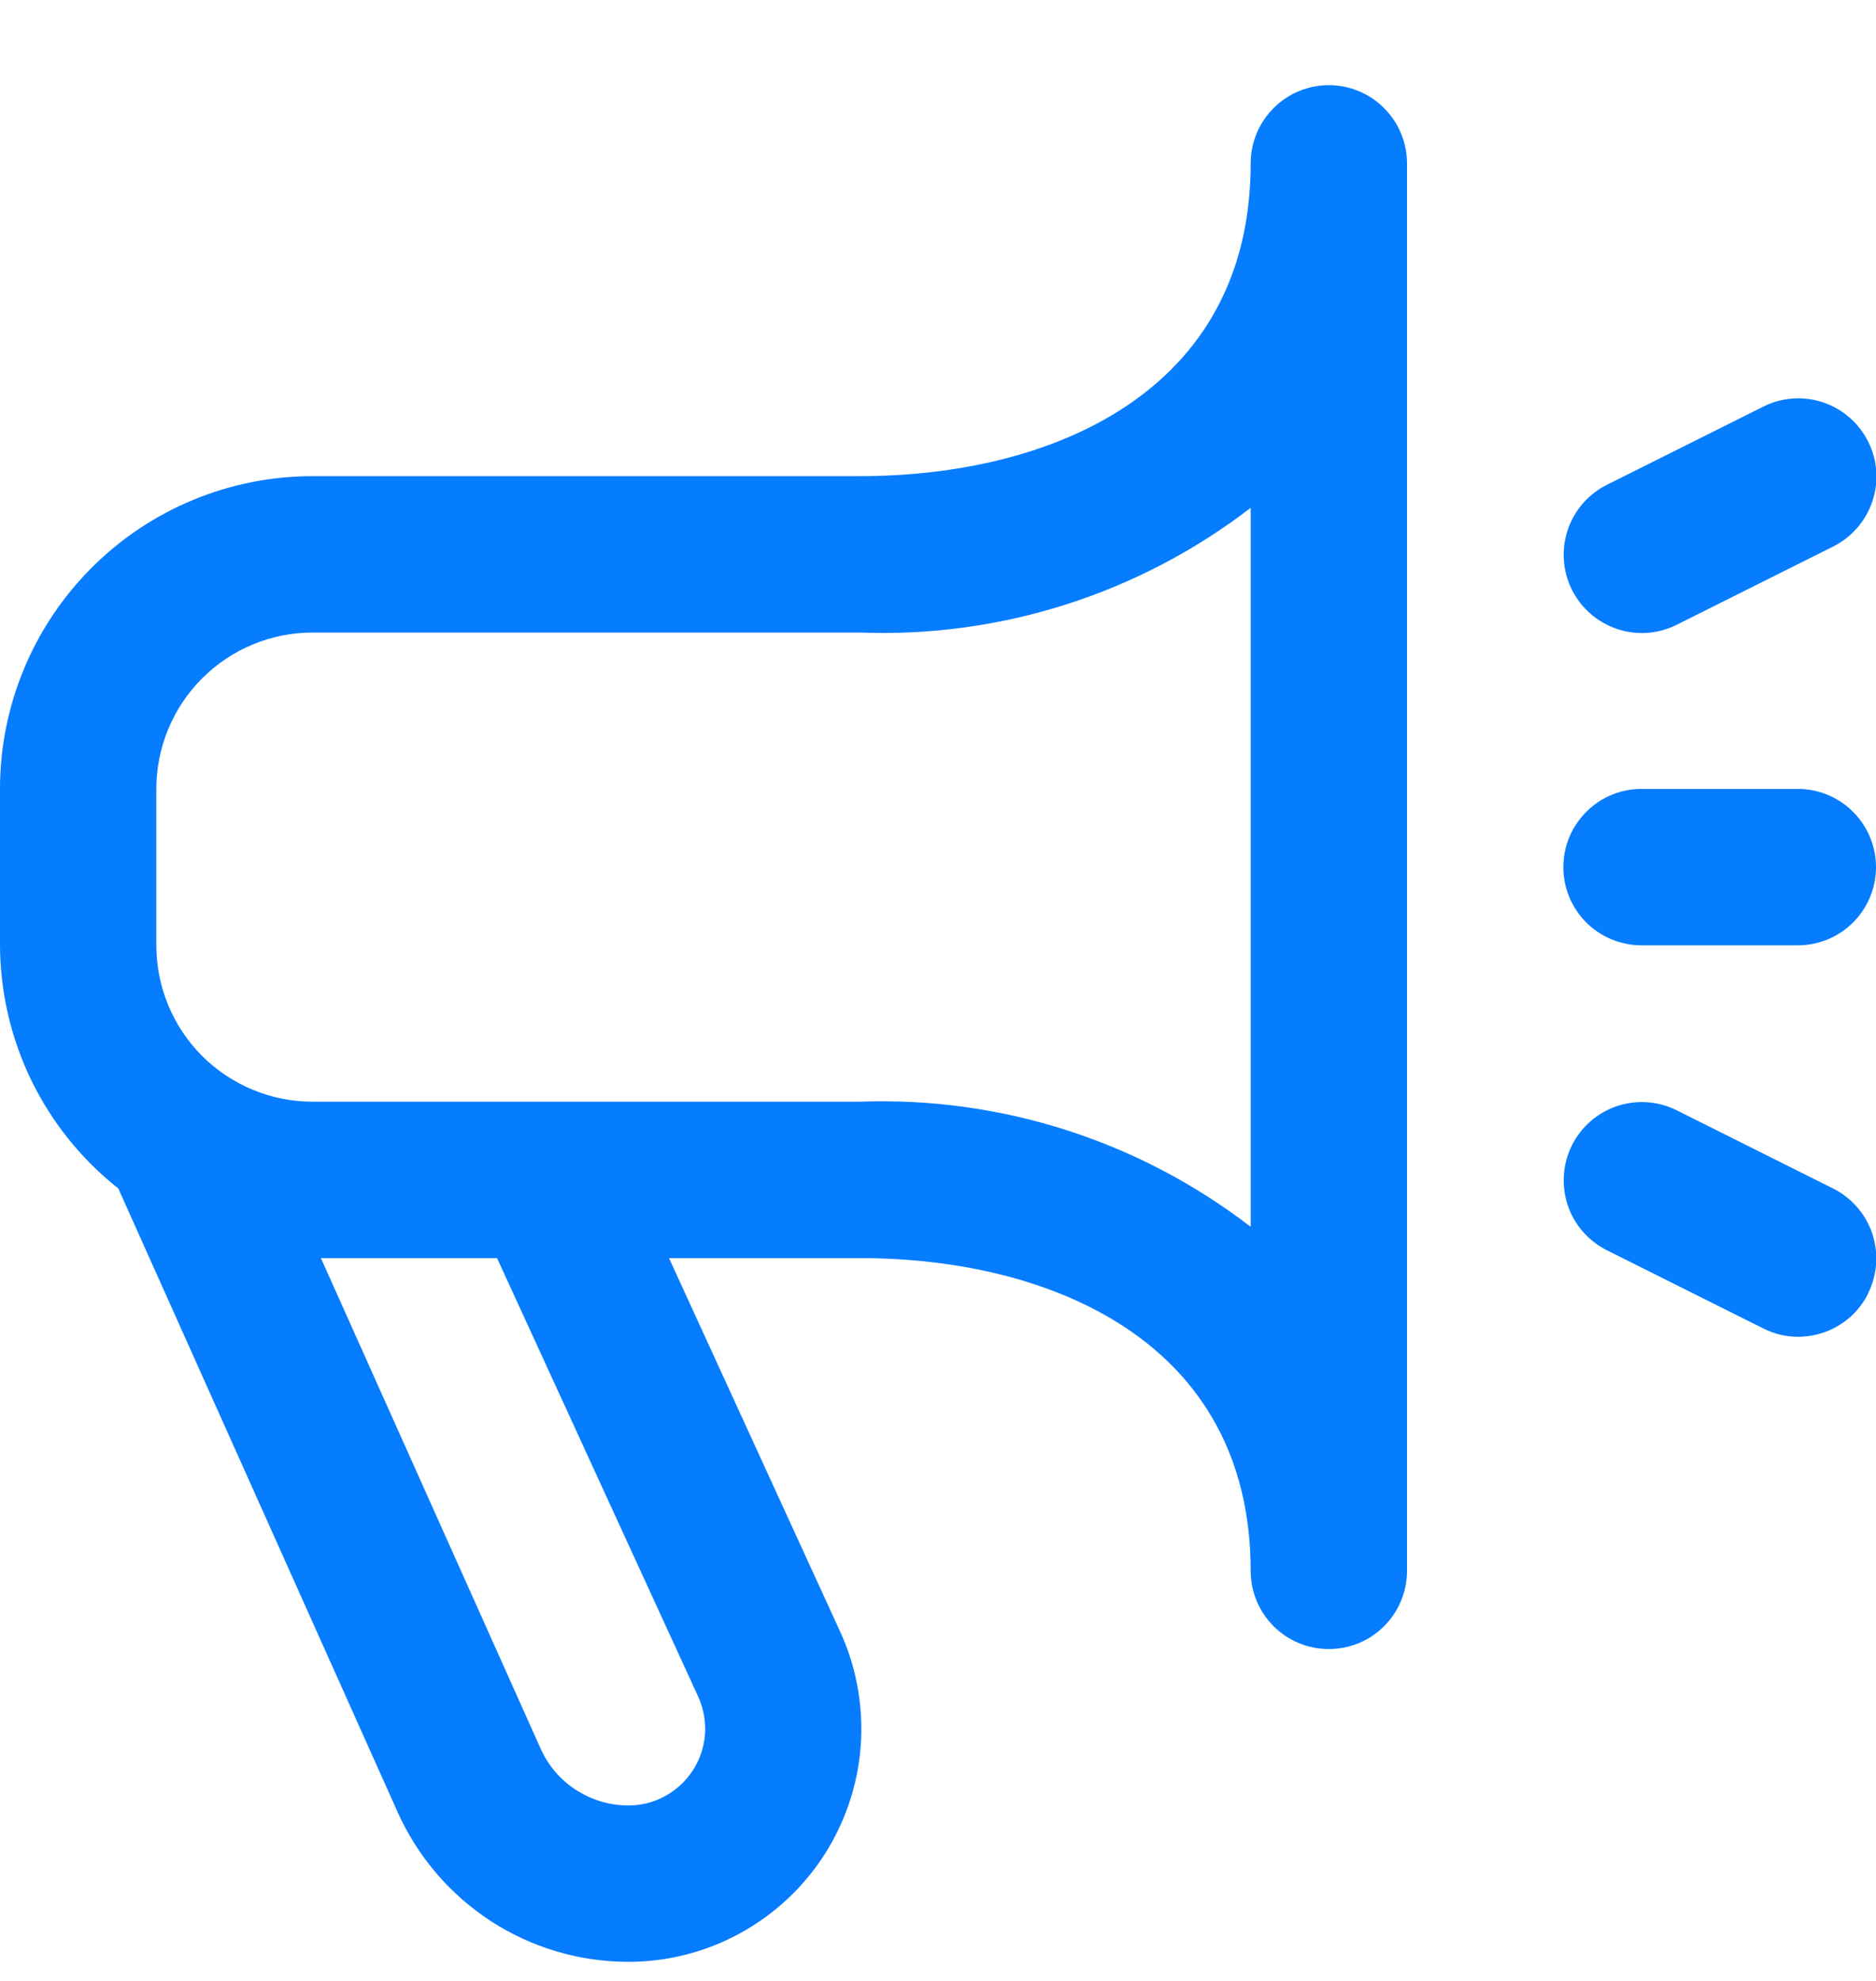 <svg width="18" height="19" viewBox="0 0 18 19" fill="none" xmlns="http://www.w3.org/2000/svg">
<g clip-path="url(#clip0_14498_7039)">
<path d="M12.75 0.817C12.551 0.817 12.36 0.896 12.22 1.037C12.079 1.178 12 1.368 12 1.567C12 3.779 10.063 4.567 8.25 4.567H3C2.204 4.567 1.441 4.883 0.879 5.446C0.316 6.009 0 6.772 0 7.567L0 9.067C0.002 9.516 0.105 9.959 0.301 10.363C0.498 10.767 0.783 11.121 1.135 11.399L3.814 17.378C4.005 17.806 4.316 18.17 4.709 18.426C5.102 18.681 5.56 18.817 6.029 18.817C6.402 18.817 6.769 18.724 7.097 18.545C7.424 18.367 7.702 18.11 7.905 17.797C8.108 17.483 8.229 17.125 8.258 16.753C8.286 16.381 8.222 16.008 8.069 15.667L6.419 12.067H8.25C10.063 12.067 12 12.856 12 15.067C12 15.266 12.079 15.457 12.22 15.598C12.36 15.738 12.551 15.817 12.75 15.817C12.949 15.817 13.14 15.738 13.28 15.598C13.421 15.457 13.5 15.266 13.5 15.067V1.567C13.5 1.368 13.421 1.178 13.28 1.037C13.14 0.896 12.949 0.817 12.75 0.817V0.817ZM6.703 16.282C6.752 16.394 6.773 16.517 6.764 16.639C6.754 16.761 6.714 16.879 6.647 16.982C6.58 17.085 6.488 17.169 6.38 17.228C6.273 17.287 6.152 17.317 6.029 17.317C5.85 17.317 5.675 17.265 5.525 17.167C5.375 17.07 5.257 16.931 5.185 16.767L3.079 12.067H4.769L6.703 16.282ZM12 11.767C10.928 10.942 9.602 10.517 8.25 10.567H3C2.602 10.567 2.221 10.409 1.939 10.128C1.658 9.847 1.5 9.465 1.5 9.067V7.567C1.5 7.17 1.658 6.788 1.939 6.507C2.221 6.225 2.602 6.067 3 6.067H8.25C9.601 6.119 10.928 5.695 12 4.871V11.767ZM17.925 12.406C17.881 12.495 17.82 12.573 17.746 12.638C17.671 12.702 17.585 12.752 17.491 12.783C17.398 12.814 17.299 12.827 17.201 12.82C17.103 12.813 17.007 12.787 16.919 12.742L15.418 11.992C15.241 11.903 15.105 11.748 15.042 11.559C14.979 11.37 14.994 11.164 15.082 10.986C15.171 10.808 15.327 10.672 15.516 10.609C15.705 10.546 15.911 10.561 16.089 10.65L17.589 11.4C17.766 11.489 17.901 11.644 17.964 11.832C18.027 12.02 18.013 12.225 17.925 12.403V12.406ZM15.082 5.656C15.038 5.568 15.012 5.472 15.005 5.374C14.998 5.276 15.011 5.177 15.042 5.083C15.073 4.99 15.122 4.904 15.187 4.829C15.252 4.755 15.33 4.694 15.418 4.65L16.919 3.9C17.096 3.811 17.303 3.796 17.491 3.859C17.68 3.922 17.836 4.058 17.925 4.236C18.014 4.414 18.029 4.62 17.965 4.809C17.902 4.997 17.767 5.153 17.589 5.242L16.089 5.992C16.001 6.036 15.905 6.063 15.807 6.07C15.708 6.077 15.61 6.064 15.516 6.033C15.423 6.002 15.336 5.952 15.262 5.888C15.187 5.823 15.127 5.745 15.082 5.656ZM15 8.317C15 8.118 15.079 7.928 15.22 7.787C15.36 7.646 15.551 7.567 15.75 7.567H17.25C17.449 7.567 17.64 7.646 17.78 7.787C17.921 7.928 18 8.118 18 8.317C18 8.516 17.921 8.707 17.78 8.848C17.64 8.988 17.449 9.067 17.25 9.067H15.75C15.551 9.067 15.36 8.988 15.22 8.848C15.079 8.707 15 8.516 15 8.317Z" fill="#067CFF"/>
</g>
<defs>
<clipPath id="clip0_14498_7039">
<rect width="18" height="18" fill="white" transform="translate(0 0.817)"/>
</clipPath>
</defs>
</svg>
